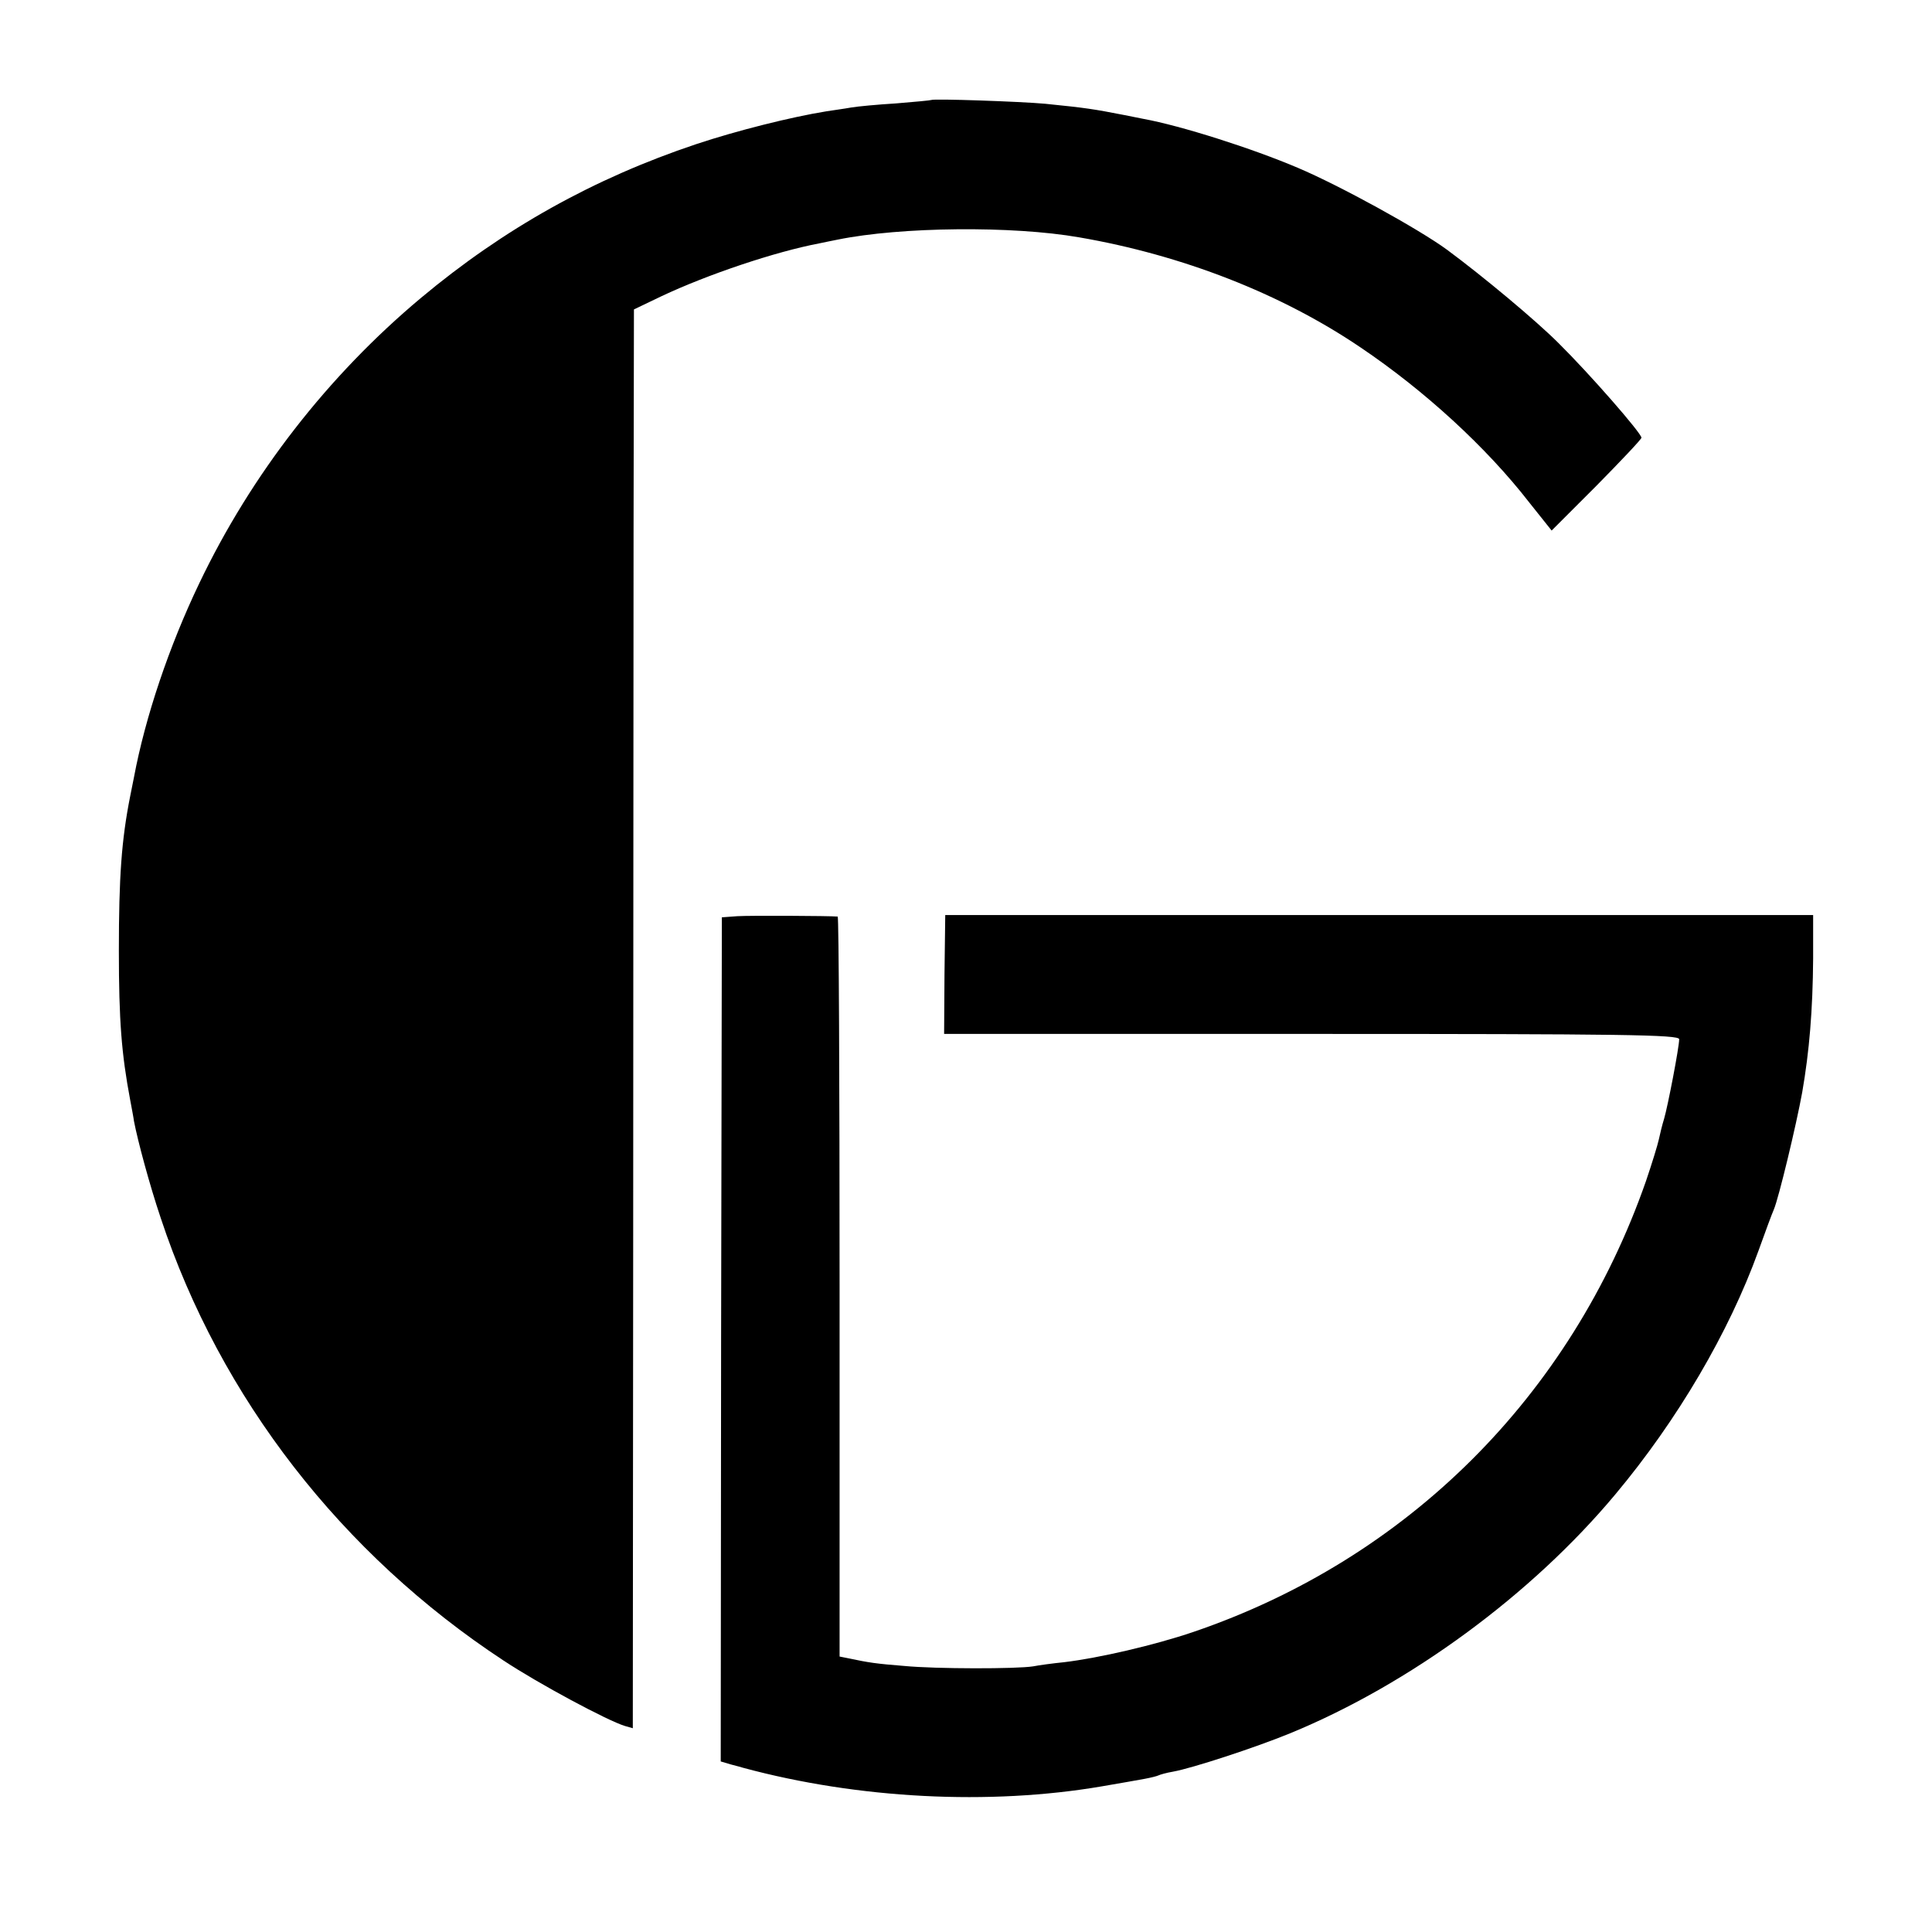 <?xml version="1.0" standalone="no"?>
<!DOCTYPE svg PUBLIC "-//W3C//DTD SVG 20010904//EN"
 "http://www.w3.org/TR/2001/REC-SVG-20010904/DTD/svg10.dtd">
<svg version="1.0" xmlns="http://www.w3.org/2000/svg"
 width="512pt" height="512pt" viewBox="0 0 512 512"
 preserveAspectRatio="xMidYMid meet">
<g transform="translate(0,512) scale(0.1,-0.1)"
fill="#000000" stroke="none">
<path d="M2468 4855 c-2 -1 -43 -5 -93 -9 -49 -3 -103 -8 -120 -11 -16 -3 -46
-7 -65 -10 -93 -15 -237 -51 -345 -87 -272 -91 -510 -224 -730 -408 -246 -206
-449 -467 -587 -756 -80 -167 -143 -354 -173 -514 -3 -14 -7 -36 -10 -50 -23
-116 -30 -214 -30 -410 0 -184 7 -273 30 -395 4 -22 9 -47 10 -56 10 -52 41
-168 71 -257 158 -477 480 -891 909 -1173 94 -62 275 -159 321 -173 l21 -6 1
1287 c0 709 1 1555 1 1881 l1 592 73 35 c123 58 302 118 418 140 13 3 35 7 49
10 167 34 463 37 640 6 273 -47 535 -149 746 -292 169 -114 333 -264 447 -411
l59 -74 119 119 c65 66 119 123 119 127 0 12 -137 169 -220 251 -60 60 -199
176 -295 247 -75 55 -284 170 -395 217 -122 52 -311 112 -410 130 -14 3 -36 7
-50 10 -82 16 -101 19 -210 30 -65 6 -297 14 -302 10z"/>
<path d="M1954 2692 l-41 -3 -2 -1118 -1 -1119 27 -8 c16 -4 30 -8 33 -9 304
-82 652 -100 950 -49 47 8 98 17 114 20 16 3 32 7 36 9 4 2 21 7 39 10 50 9
216 63 311 102 316 130 639 367 861 633 164 196 301 429 379 645 18 50 36 99
41 110 13 31 59 222 75 310 19 109 28 218 29 355 l0 115 -1150 0 -1150 0 -2
-157 -1 -158 974 0 c825 0 974 -2 974 -14 0 -21 -30 -177 -40 -211 -5 -16 -11
-41 -14 -55 -3 -14 -18 -63 -34 -110 -199 -570 -633 -1002 -1200 -1195 -103
-35 -250 -69 -342 -80 -30 -3 -67 -8 -82 -11 -43 -7 -258 -7 -341 1 -76 6 -95
9 -147 20 l-25 5 0 980 c0 539 -2 980 -5 981 -22 2 -234 3 -266 1z"/>
</g>
</svg>
